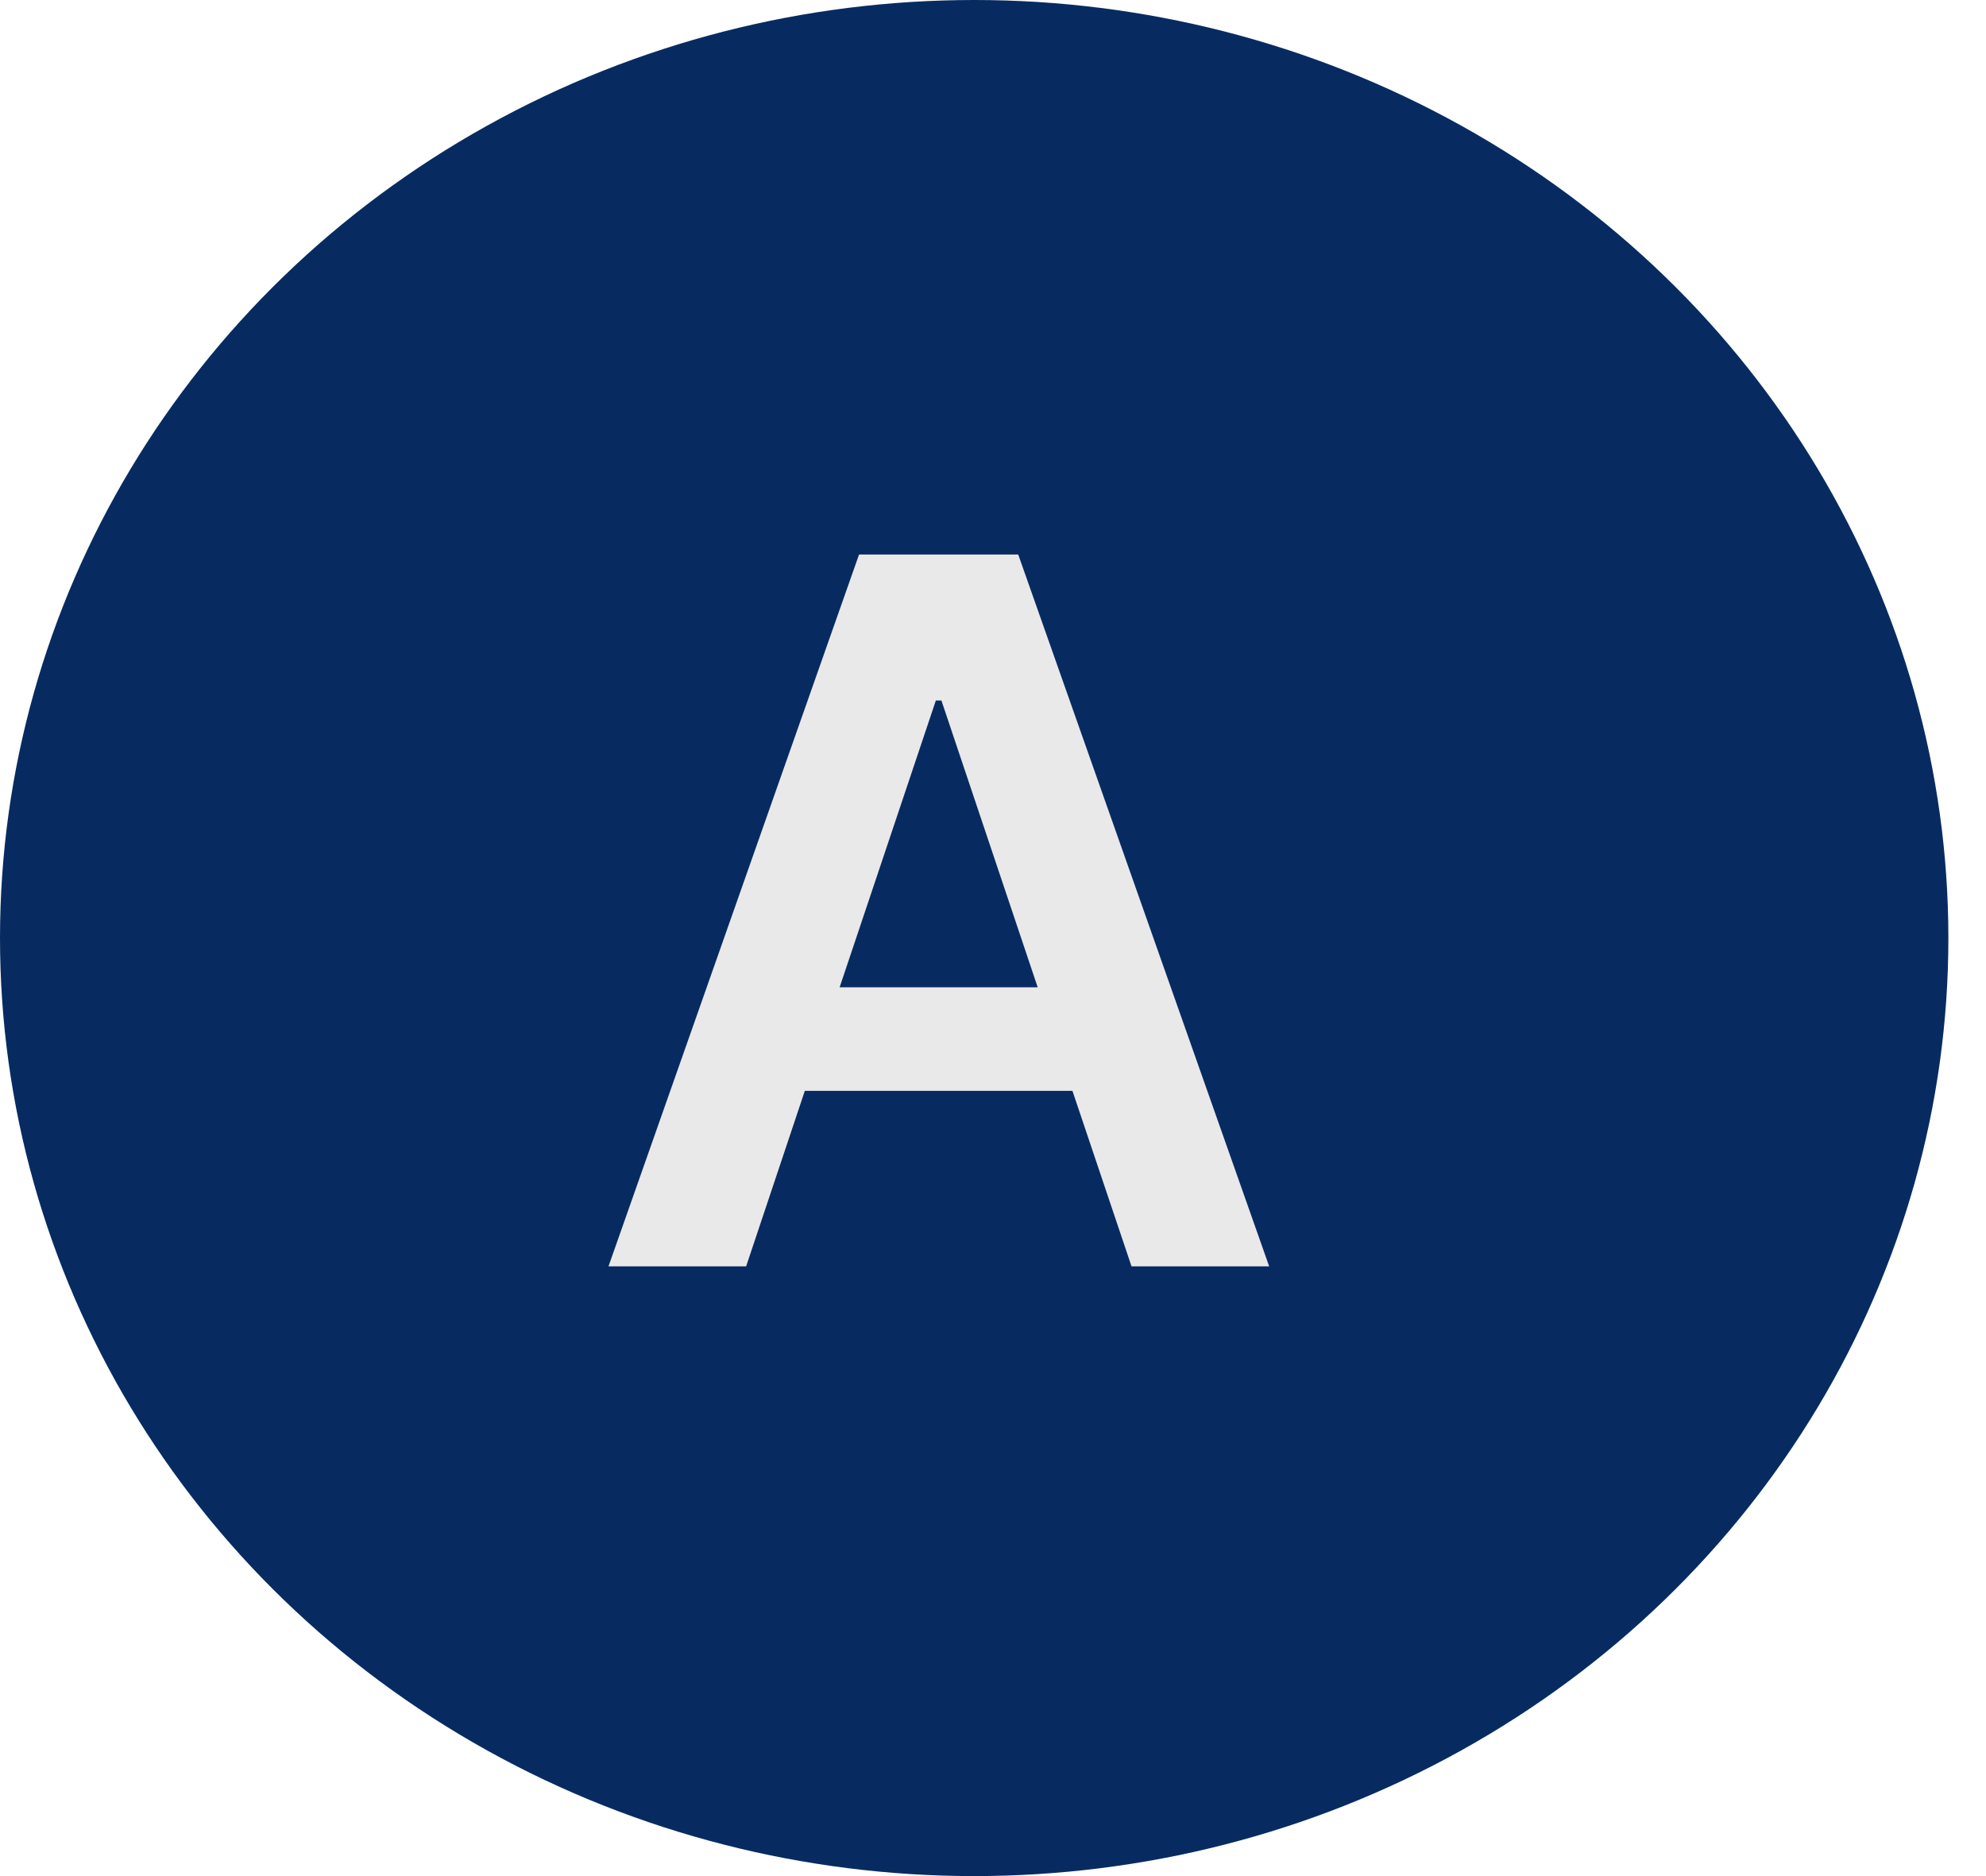 <svg width="36" height="34" viewBox="0 0 36 34" fill="none" xmlns="http://www.w3.org/2000/svg">
<ellipse cx="17.659" cy="17" rx="17.659" ry="17" fill="#072B61"/>
<path d="M13.525 22.95L14.589 19.769H19.44L20.511 22.95H23.006L18.457 10.049H15.572L11.03 22.95H13.525ZM15.22 17.892L16.964 12.695H17.065L18.81 17.892H15.22Z" fill="#EAE9E9"/>
</svg>
